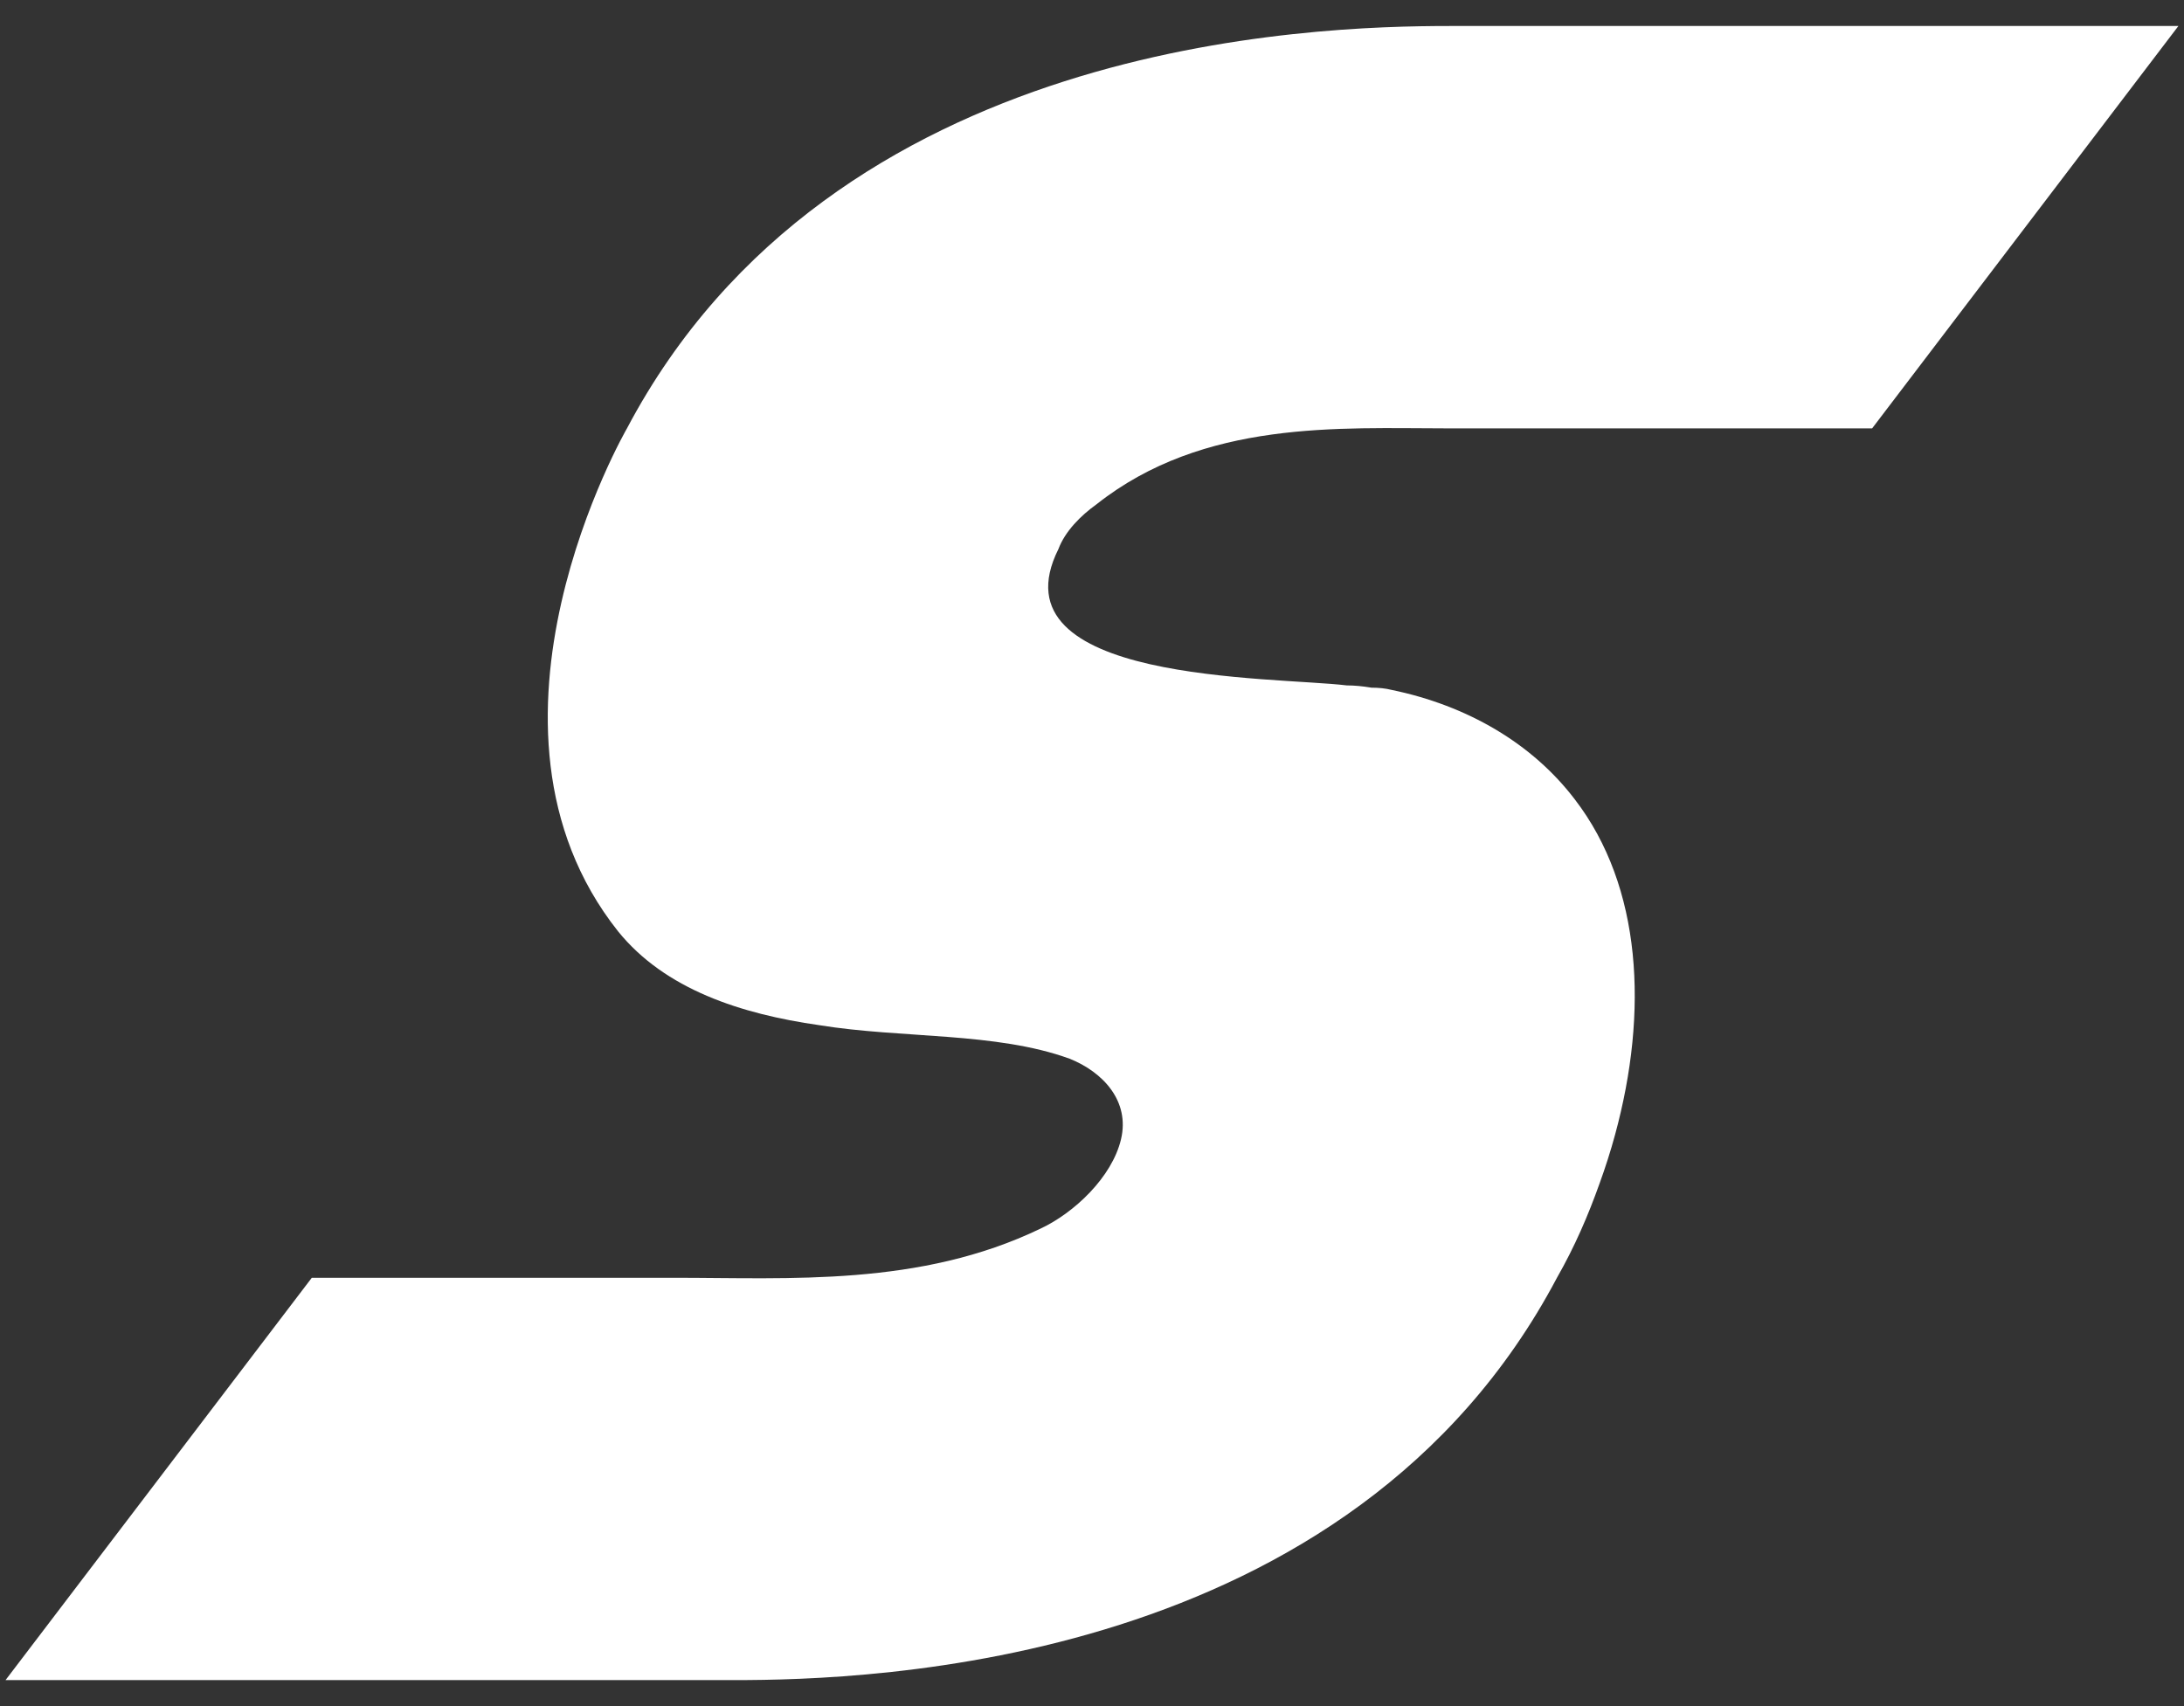 <svg width="64" height="50" viewBox="0 0 64 50" fill="none" xmlns="http://www.w3.org/2000/svg">
<rect x="0" y="0" width="64" height="50" fill="#333333" stroke="none"/>
<path d="M40.188 20.153C40.406 20.153 40.602 20.174 40.777 20.218C43.004 20.677 44.904 21.791 46.149 23.428C48.114 25.983 48.31 29.651 47.328 33.254C47.197 33.735 47.044 34.215 46.869 34.696C46.542 35.613 46.149 36.53 45.625 37.447C39.598 48.845 25.514 49.238 21.518 49.238H0.162L9.137 37.447C12.674 37.447 16.212 37.447 19.749 37.447C23.155 37.447 26.955 37.709 30.492 36.006C31.475 35.547 32.589 34.499 32.851 33.385C33.113 32.272 32.327 31.42 31.344 31.027C29.182 30.241 26.431 30.438 24.007 30.044C21.714 29.717 19.487 28.996 18.111 27.293C13.329 21.266 18.373 12.554 18.373 12.554C24.4 1.155 38.484 0.762 42.48 0.762H63.836L54.861 12.554C50.734 12.554 46.542 12.554 42.415 12.554C39.27 12.554 35.274 12.292 32.13 14.781C31.672 15.109 31.213 15.567 31.016 16.091C29.051 20.022 37.305 19.825 39.467 20.087C39.685 20.087 39.925 20.109 40.188 20.153Z" fill="white"/>
</svg>
